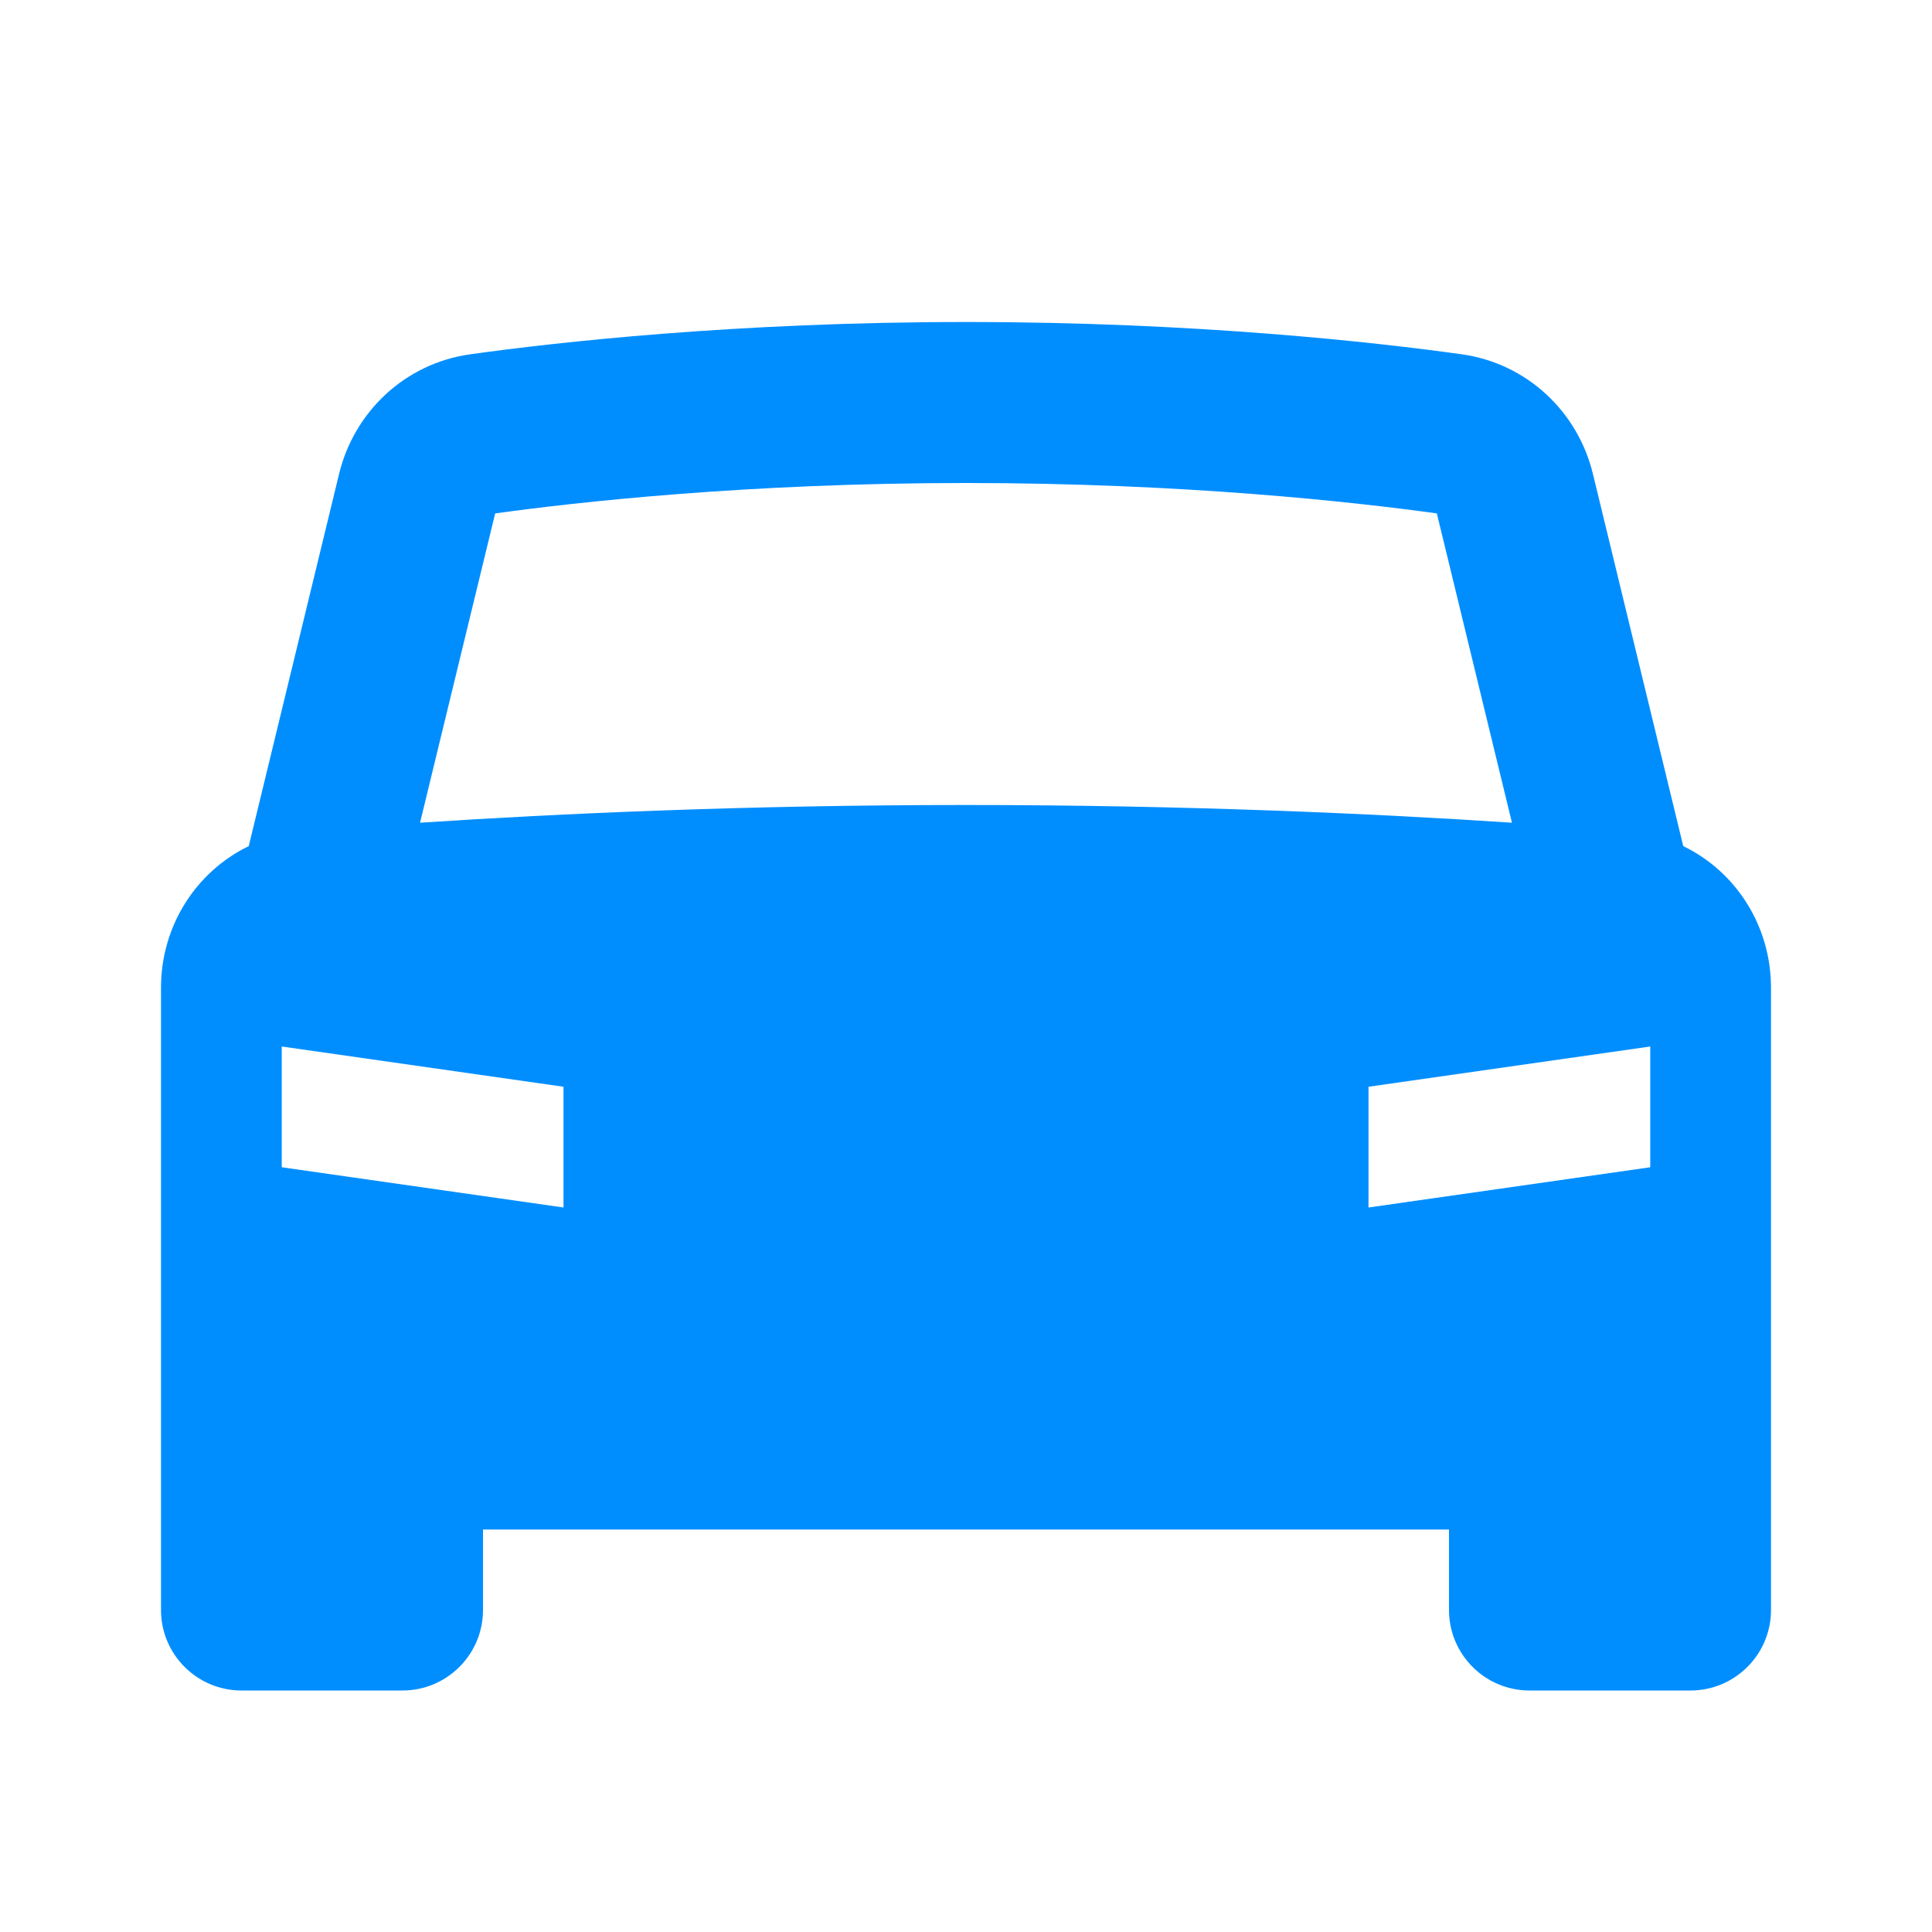 <svg width="24" height="24" viewBox="0 0 24 24" fill="none" xmlns="http://www.w3.org/2000/svg">
<path fill-rule="evenodd" clip-rule="evenodd" d="M5.218 10.22L6.151 6.378C7.16 6.238 9.284 6 12 6C14.716 6 16.84 6.238 17.849 6.378L18.782 10.22C17.054 10.106 14.72 10 12 10C9.28 10 6.946 10.106 5.218 10.22ZM3.09 10.511L4.212 5.888C4.397 5.121 5.026 4.515 5.842 4.401C6.904 4.253 9.14 4 12 4C14.86 4 17.096 4.253 18.158 4.401C18.974 4.515 19.603 5.121 19.788 5.888L20.91 10.511C21.563 10.826 22 11.501 22 12.27V20C22 20.552 21.552 21 21 21H19C18.448 21 18 20.552 18 20V19H6V20C6 20.552 5.552 21 5 21H3C2.448 21 2 20.552 2 20V12.27C2 11.501 2.437 10.826 3.09 10.511ZM7 15V13.5L3.5 13V14.5L7 15ZM17 13.5V15L20.5 14.5V13L17 13.5Z" fill="#008EFF"/>
</svg>
